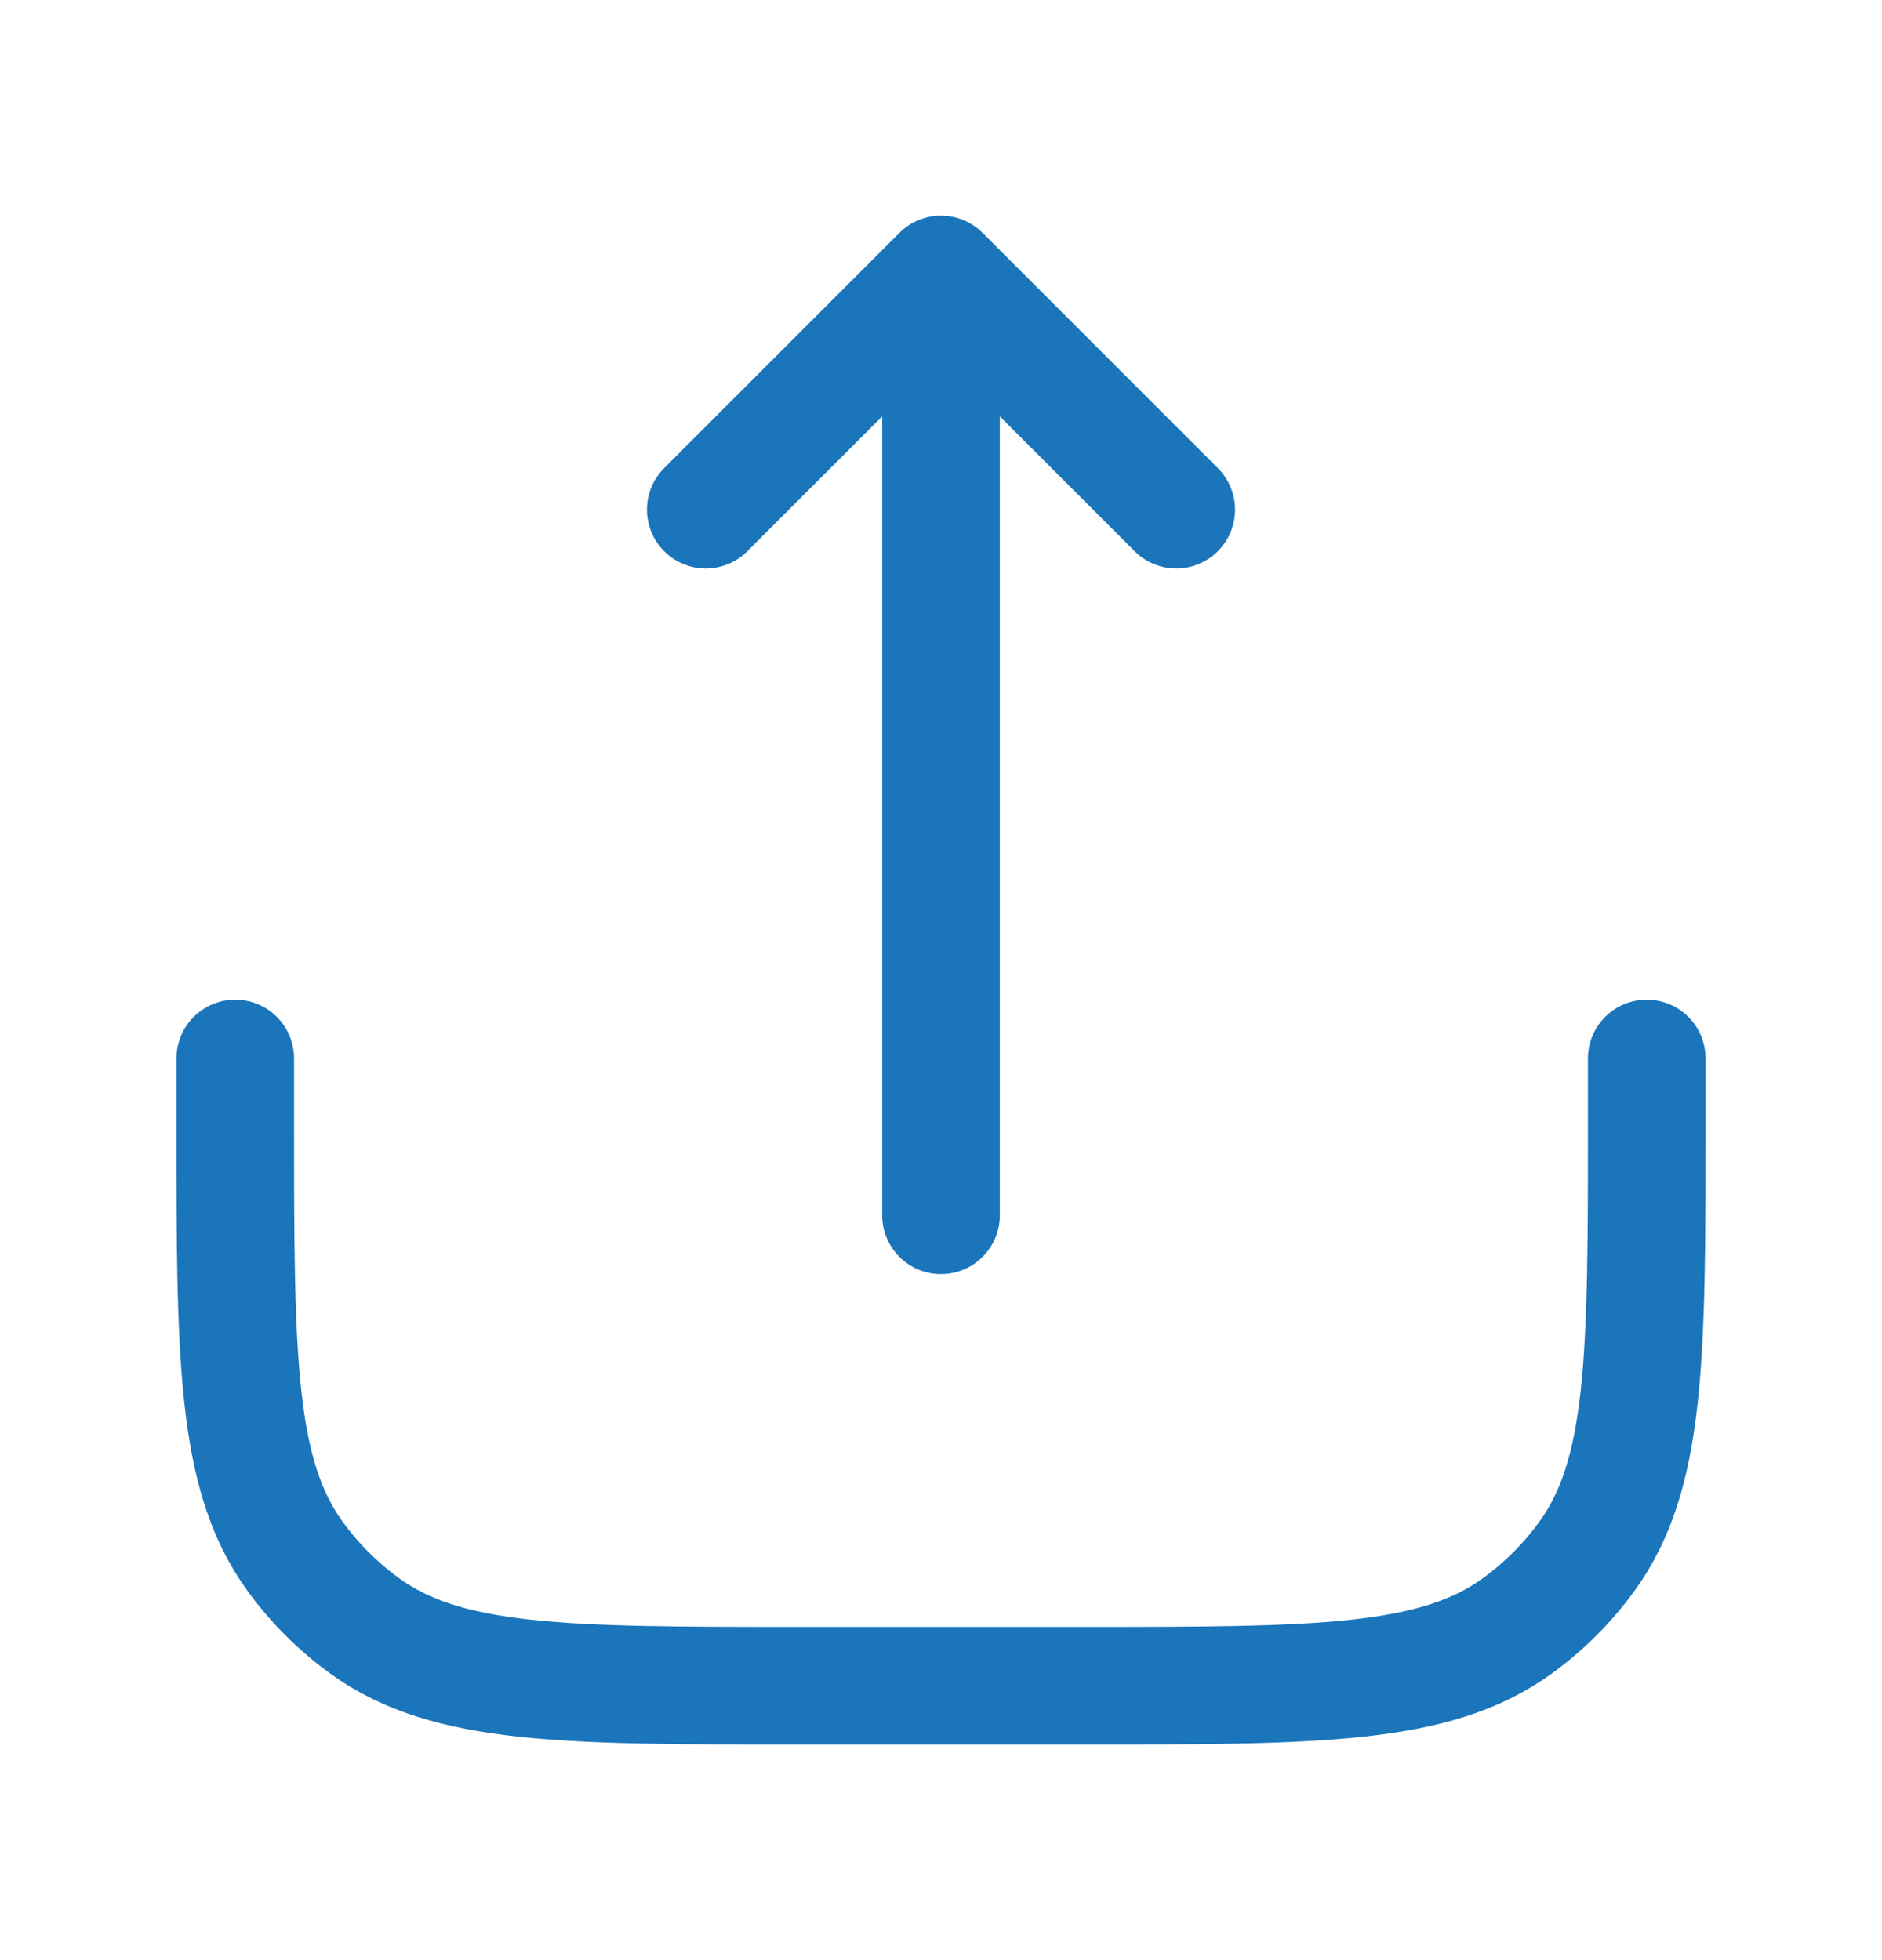 <svg width="24" height="25" viewBox="0 0 24 25" fill="none" xmlns="http://www.w3.org/2000/svg">
<path d="M21 13.5V14.3C21 17.3 21 18.8 20.236 19.851C19.989 20.191 19.691 20.489 19.351 20.736C18.3 21.5 16.8 21.5 13.8 21.5H10.2C7.2 21.5 5.7 21.5 4.649 20.736C4.309 20.489 4.011 20.191 3.764 19.851C3 18.8 3 17.3 3 14.3V13.5M12 15.5V3.5M12 3.5L9 6.5M12 3.5L15 6.5" stroke="#1B75BB" stroke-width="1.5" stroke-linecap="round" stroke-linejoin="round"/>
</svg>
